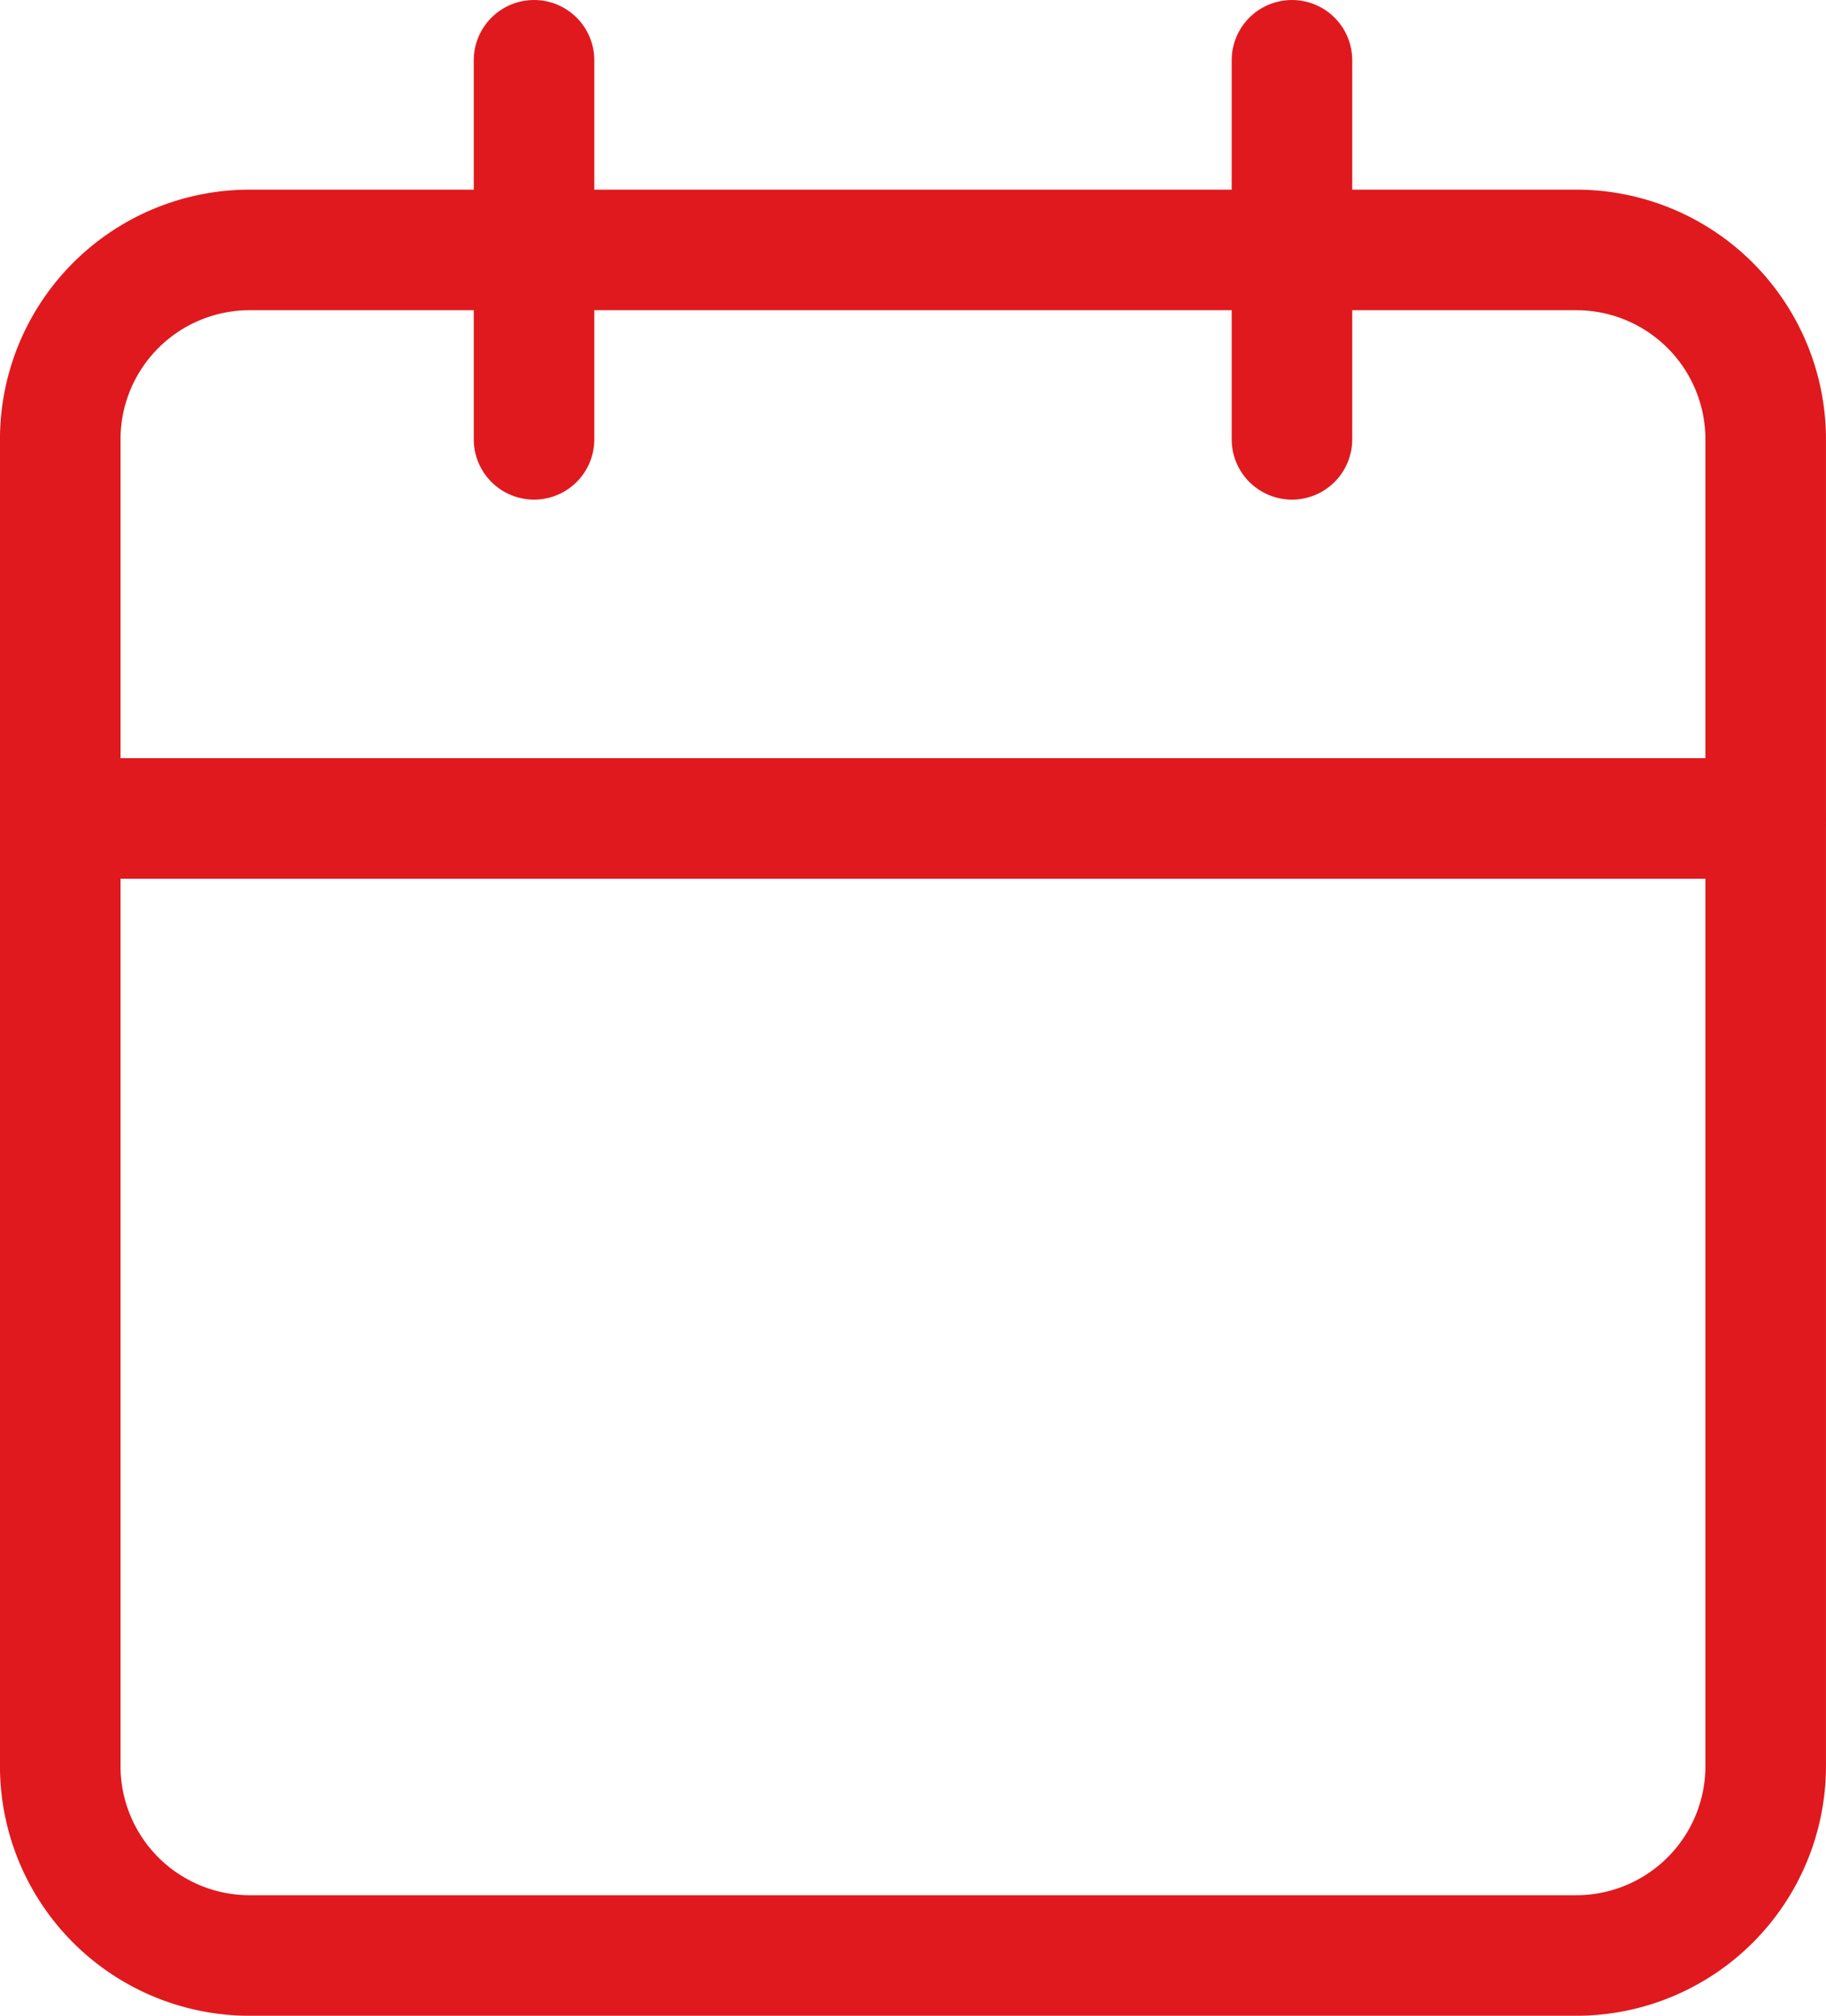 <svg xmlns="http://www.w3.org/2000/svg" width="53.015" height="58.521" viewBox="0 0 53.015 58.521">
  <g id="Group_178" data-name="Group 178" transform="translate(1.75 1.75)">
    <g id="_2742964145248">
      <path id="Path_13" data-name="Path 13" d="M2101.359,400.42h38.515a5.5,5.5,0,0,1,5.5,5.5v38.516a5.5,5.5,0,0,1-5.5,5.5h-38.515a5.5,5.5,0,0,1-5.5-5.5V405.92A5.5,5.5,0,0,1,2101.359,400.42Z" transform="translate(-2095.86 -394.914)" fill="none" stroke="#e0191e" stroke-linecap="round" stroke-linejoin="round" stroke-miterlimit="2.613" stroke-width="3.5" fill-rule="evenodd"/>
      <line id="Line_7" data-name="Line 7" y2="11.005" transform="translate(35.76)" fill="none" stroke="#e0191e" stroke-linecap="round" stroke-linejoin="round" stroke-miterlimit="2.613" stroke-width="3.5"/>
      <line id="Line_8" data-name="Line 8" y2="11.005" transform="translate(13.755)" fill="none" stroke="#e0191e" stroke-linecap="round" stroke-linejoin="round" stroke-miterlimit="2.613" stroke-width="3.5"/>
      <line id="Line_9" data-name="Line 9" x2="49.515" transform="translate(0 22.011)" fill="none" stroke="#e0191e" stroke-linecap="round" stroke-linejoin="round" stroke-miterlimit="2.613" stroke-width="3.5"/>
    </g>
  </g>
</svg>
